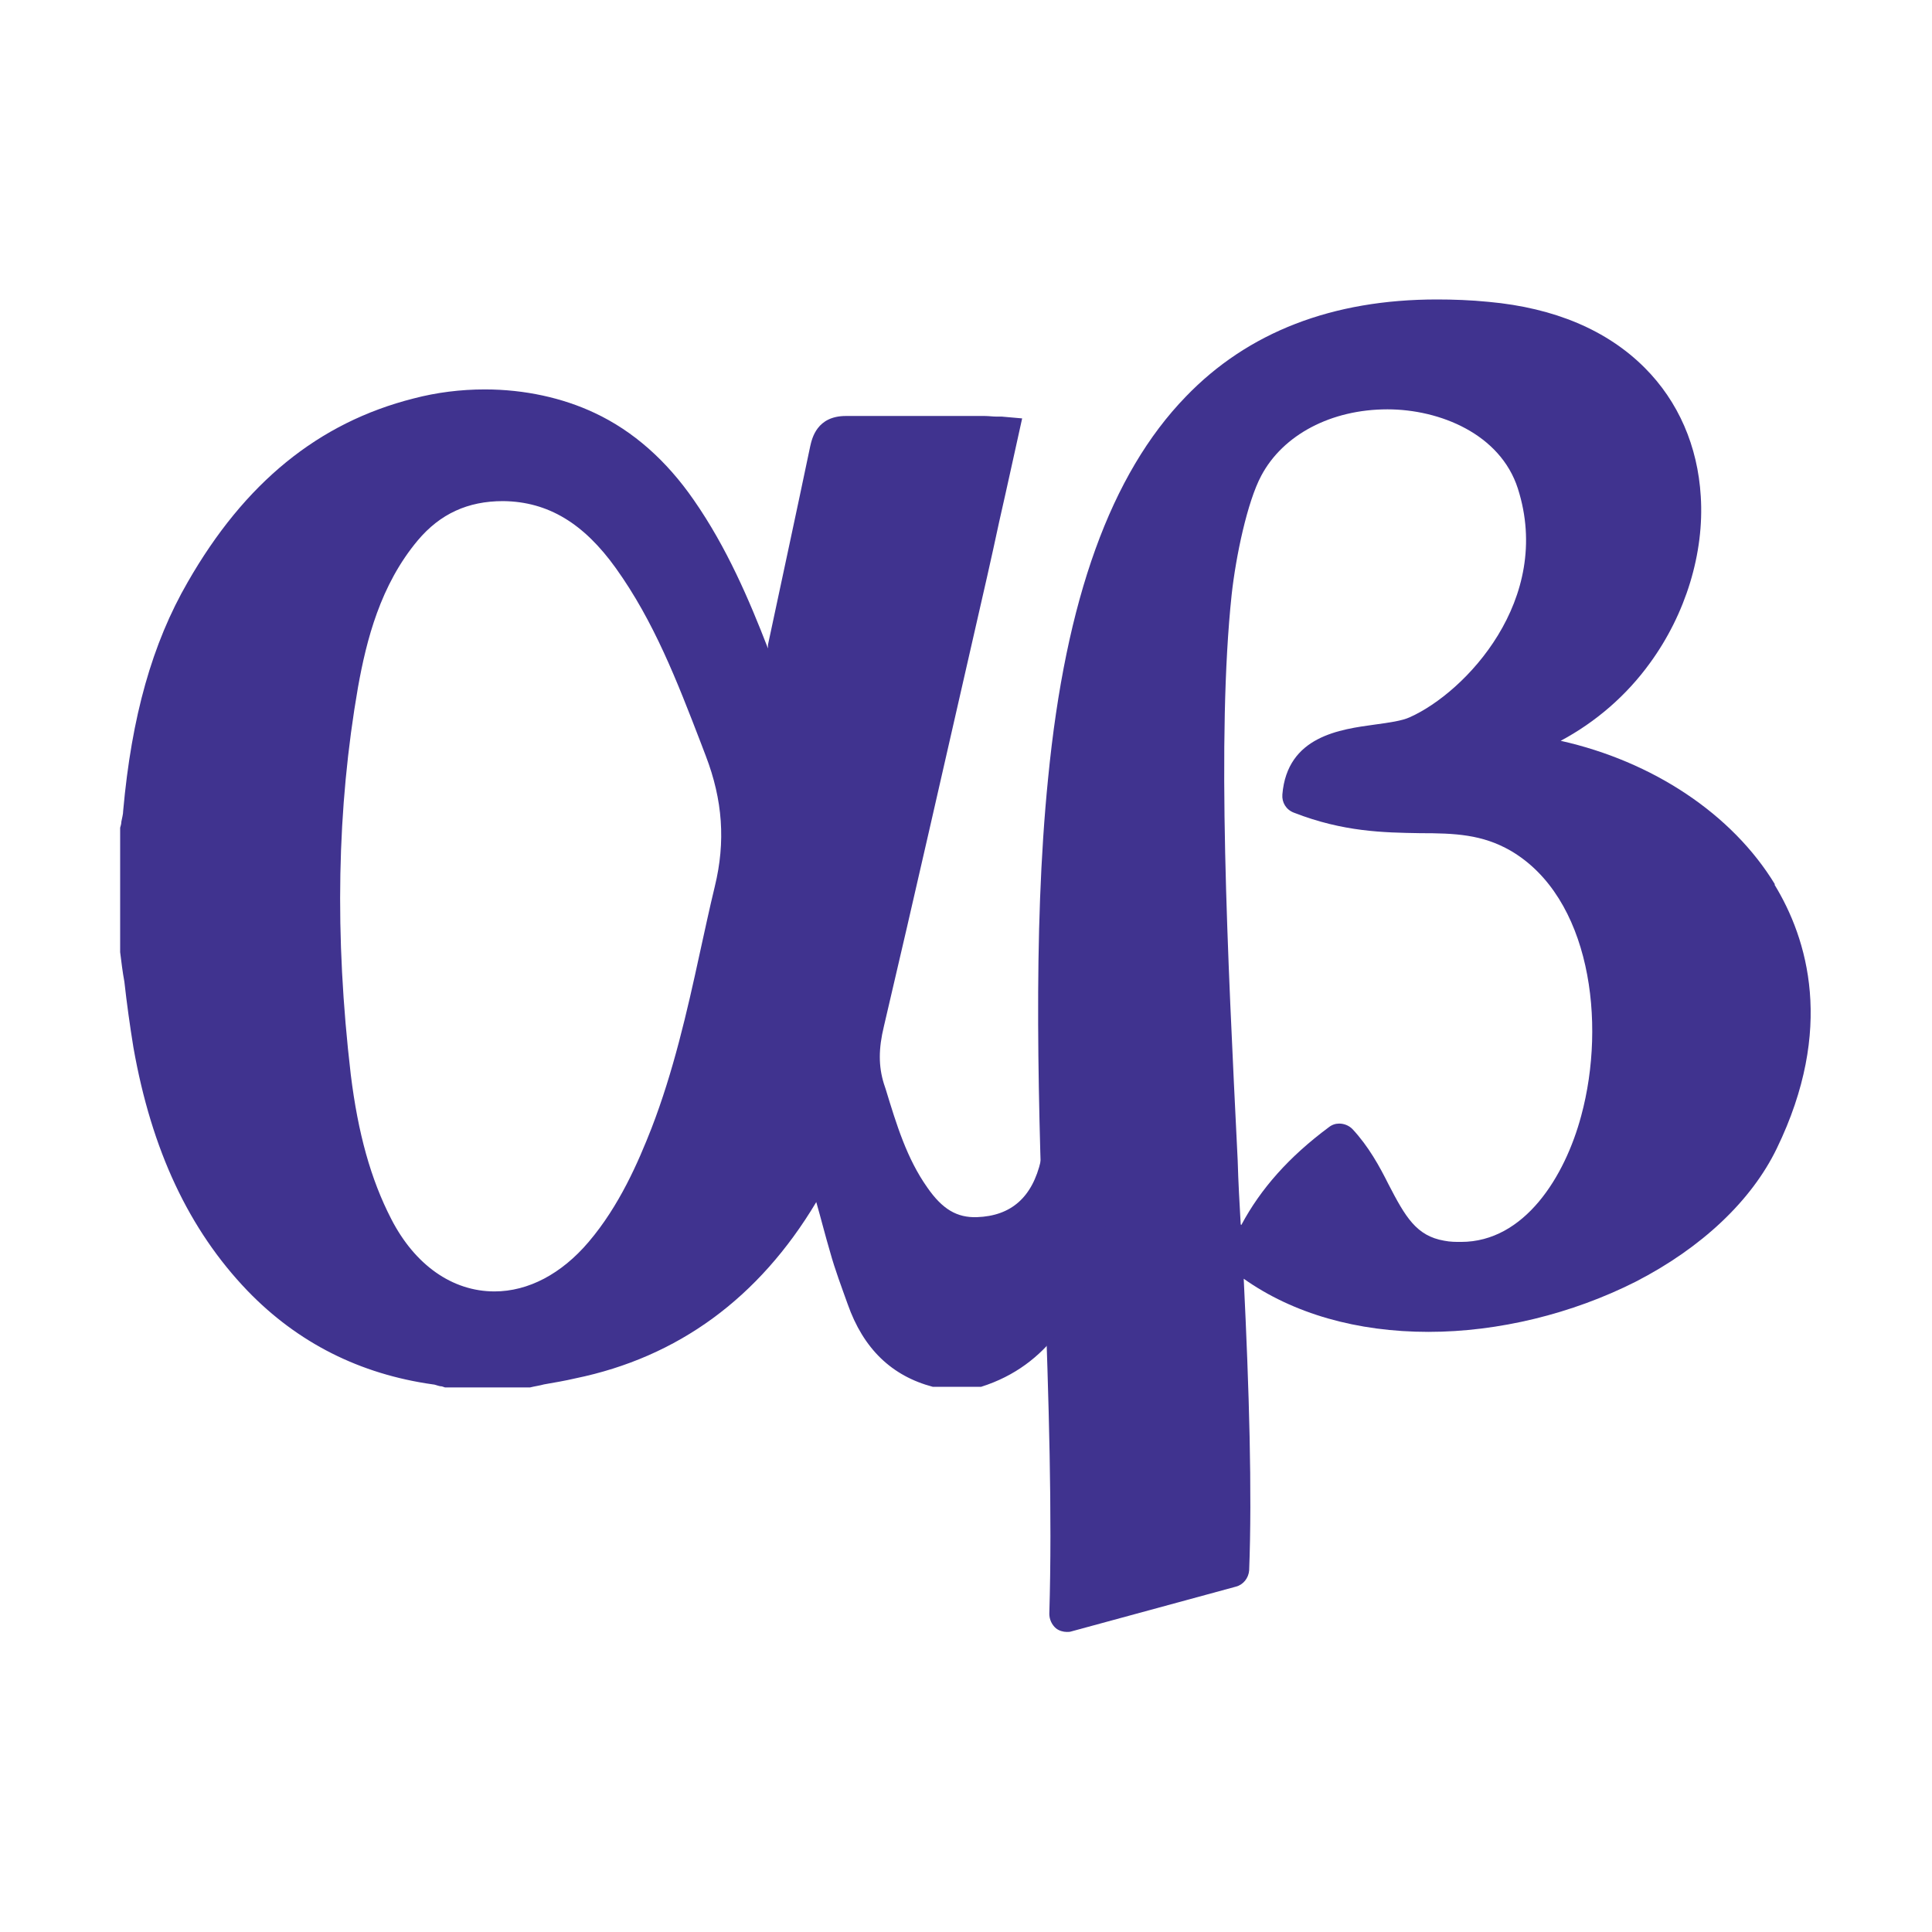 <?xml version="1.0" encoding="UTF-8"?><svg id="icons" xmlns="http://www.w3.org/2000/svg" viewBox="0 0 32 32"><defs><style>.cls-1{fill:#40338f;}</style></defs><path class="cls-1" d="m29.4,14.65c-.71-1.17-2.03-2.04-3.55-2.38.58-.31,1.09-.75,1.48-1.29.59-.81.9-1.82.84-2.76-.05-.83-.37-1.57-.93-2.13-.62-.62-1.49-.99-2.58-1.09-.3-.03-.59-.04-.86-.04-1.73,0-3.13.54-4.16,1.61-1.24,1.28-1.99,3.35-2.28,6.32-.26,2.58-.16,5.5-.06,8.32.07,1.98.13,3.85.08,5.52,0,.09.04.18.11.24.05.04.12.06.18.06.03,0,.05,0,.08-.01l2.72-.74c.12-.03.21-.14.22-.27.05-1.3,0-2.99-.09-4.83.82.58,1.88.88,3.06.88h0c1.16,0,2.38-.3,3.43-.83,1.09-.56,1.92-1.34,2.34-2.21.96-1.98.51-3.47-.04-4.37Zm-8.85,5.63c-.02-.35-.04-.7-.05-1.06-.17-3.45-.35-7.02-.1-9.37.07-.64.26-1.54.49-1.97.36-.68,1.16-1.1,2.09-1.1.87,0,1.87.41,2.16,1.31.59,1.84-.87,3.38-1.79,3.79-.13.06-.35.09-.57.12-.58.08-1.46.19-1.54,1.16-.01.13.06.25.19.3.82.32,1.49.33,2.09.34.58,0,1.03.02,1.5.29,1.32.77,1.59,2.84,1.17,4.39-.27,1.01-.94,2.09-1.99,2.09-.09,0-.18,0-.28-.02-.46-.08-.64-.39-.92-.93-.15-.3-.33-.63-.6-.92-.06-.06-.14-.09-.22-.09-.06,0-.12.02-.17.06-.66.49-1.13,1.02-1.45,1.62Z"/><path class="cls-1" d="m17.41,18.14l-.04.26c-.01.09-.03.18-.04.28-.02.19-.05.37-.09.54-.14.61-.49.92-1.06.94-.33.01-.57-.13-.82-.49-.34-.48-.51-1.04-.69-1.63l-.03-.09c-.09-.29-.09-.58,0-.95.51-2.17,1.01-4.39,1.5-6.53.14-.61.28-1.22.41-1.83.07-.31.14-.62.21-.94l.17-.77-.34-.03s-.06,0-.09,0c-.06,0-.12-.01-.19-.01h-.17c-.18,0-.36,0-.54,0-.18,0-.36,0-.53,0-.42,0-.74,0-1.04,0h-.02c-.48,0-.56.37-.59.5-.23,1.1-.47,2.21-.7,3.29v.06c-.31-.8-.68-1.67-1.23-2.46-.45-.65-1-1.14-1.64-1.44-.53-.25-1.16-.39-1.82-.39-.4,0-.8.05-1.18.15-1.58.4-2.8,1.4-3.74,3.04-.59,1.02-.93,2.23-1.07,3.79,0,.06-.02.12-.03.18,0,.03-.01.07-.02.1v.03s0,1.99,0,1.99v.04c.02.16.04.33.07.49.04.36.09.72.15,1.09.3,1.7.92,3.02,1.89,4.03.83.86,1.86,1.38,3.07,1.55.03,0,.07.02.12.03.03,0,.05.01.08.02h.04s1.34,0,1.34,0h.03c.08-.02.16-.03.23-.05.17-.03.35-.06.52-.1,1.7-.35,3.04-1.33,3.99-2.92.08.28.15.56.23.83.08.29.19.58.29.86h0c.26.74.73,1.19,1.41,1.37h.04s.72,0,.72,0h.04c1.14-.36,1.6-1.3,1.88-2.07.25-.71.38-1.49.41-2.45v-.31s-1.13,0-1.13,0Zm-9.07-9.84c.74.01,1.33.37,1.86,1.11.63.88,1.01,1.86,1.41,2.9l.08.21c.28.73.33,1.42.15,2.16-.09.37-.17.75-.25,1.11-.21.97-.44,1.97-.8,2.9-.22.56-.53,1.28-1.04,1.88-.45.53-1,.82-1.56.82h0c-.7,0-1.32-.44-1.71-1.2-.34-.66-.55-1.42-.67-2.39-.27-2.31-.23-4.41.12-6.42.14-.78.37-1.69.99-2.43.37-.44.83-.65,1.41-.65h0Z"/></svg>